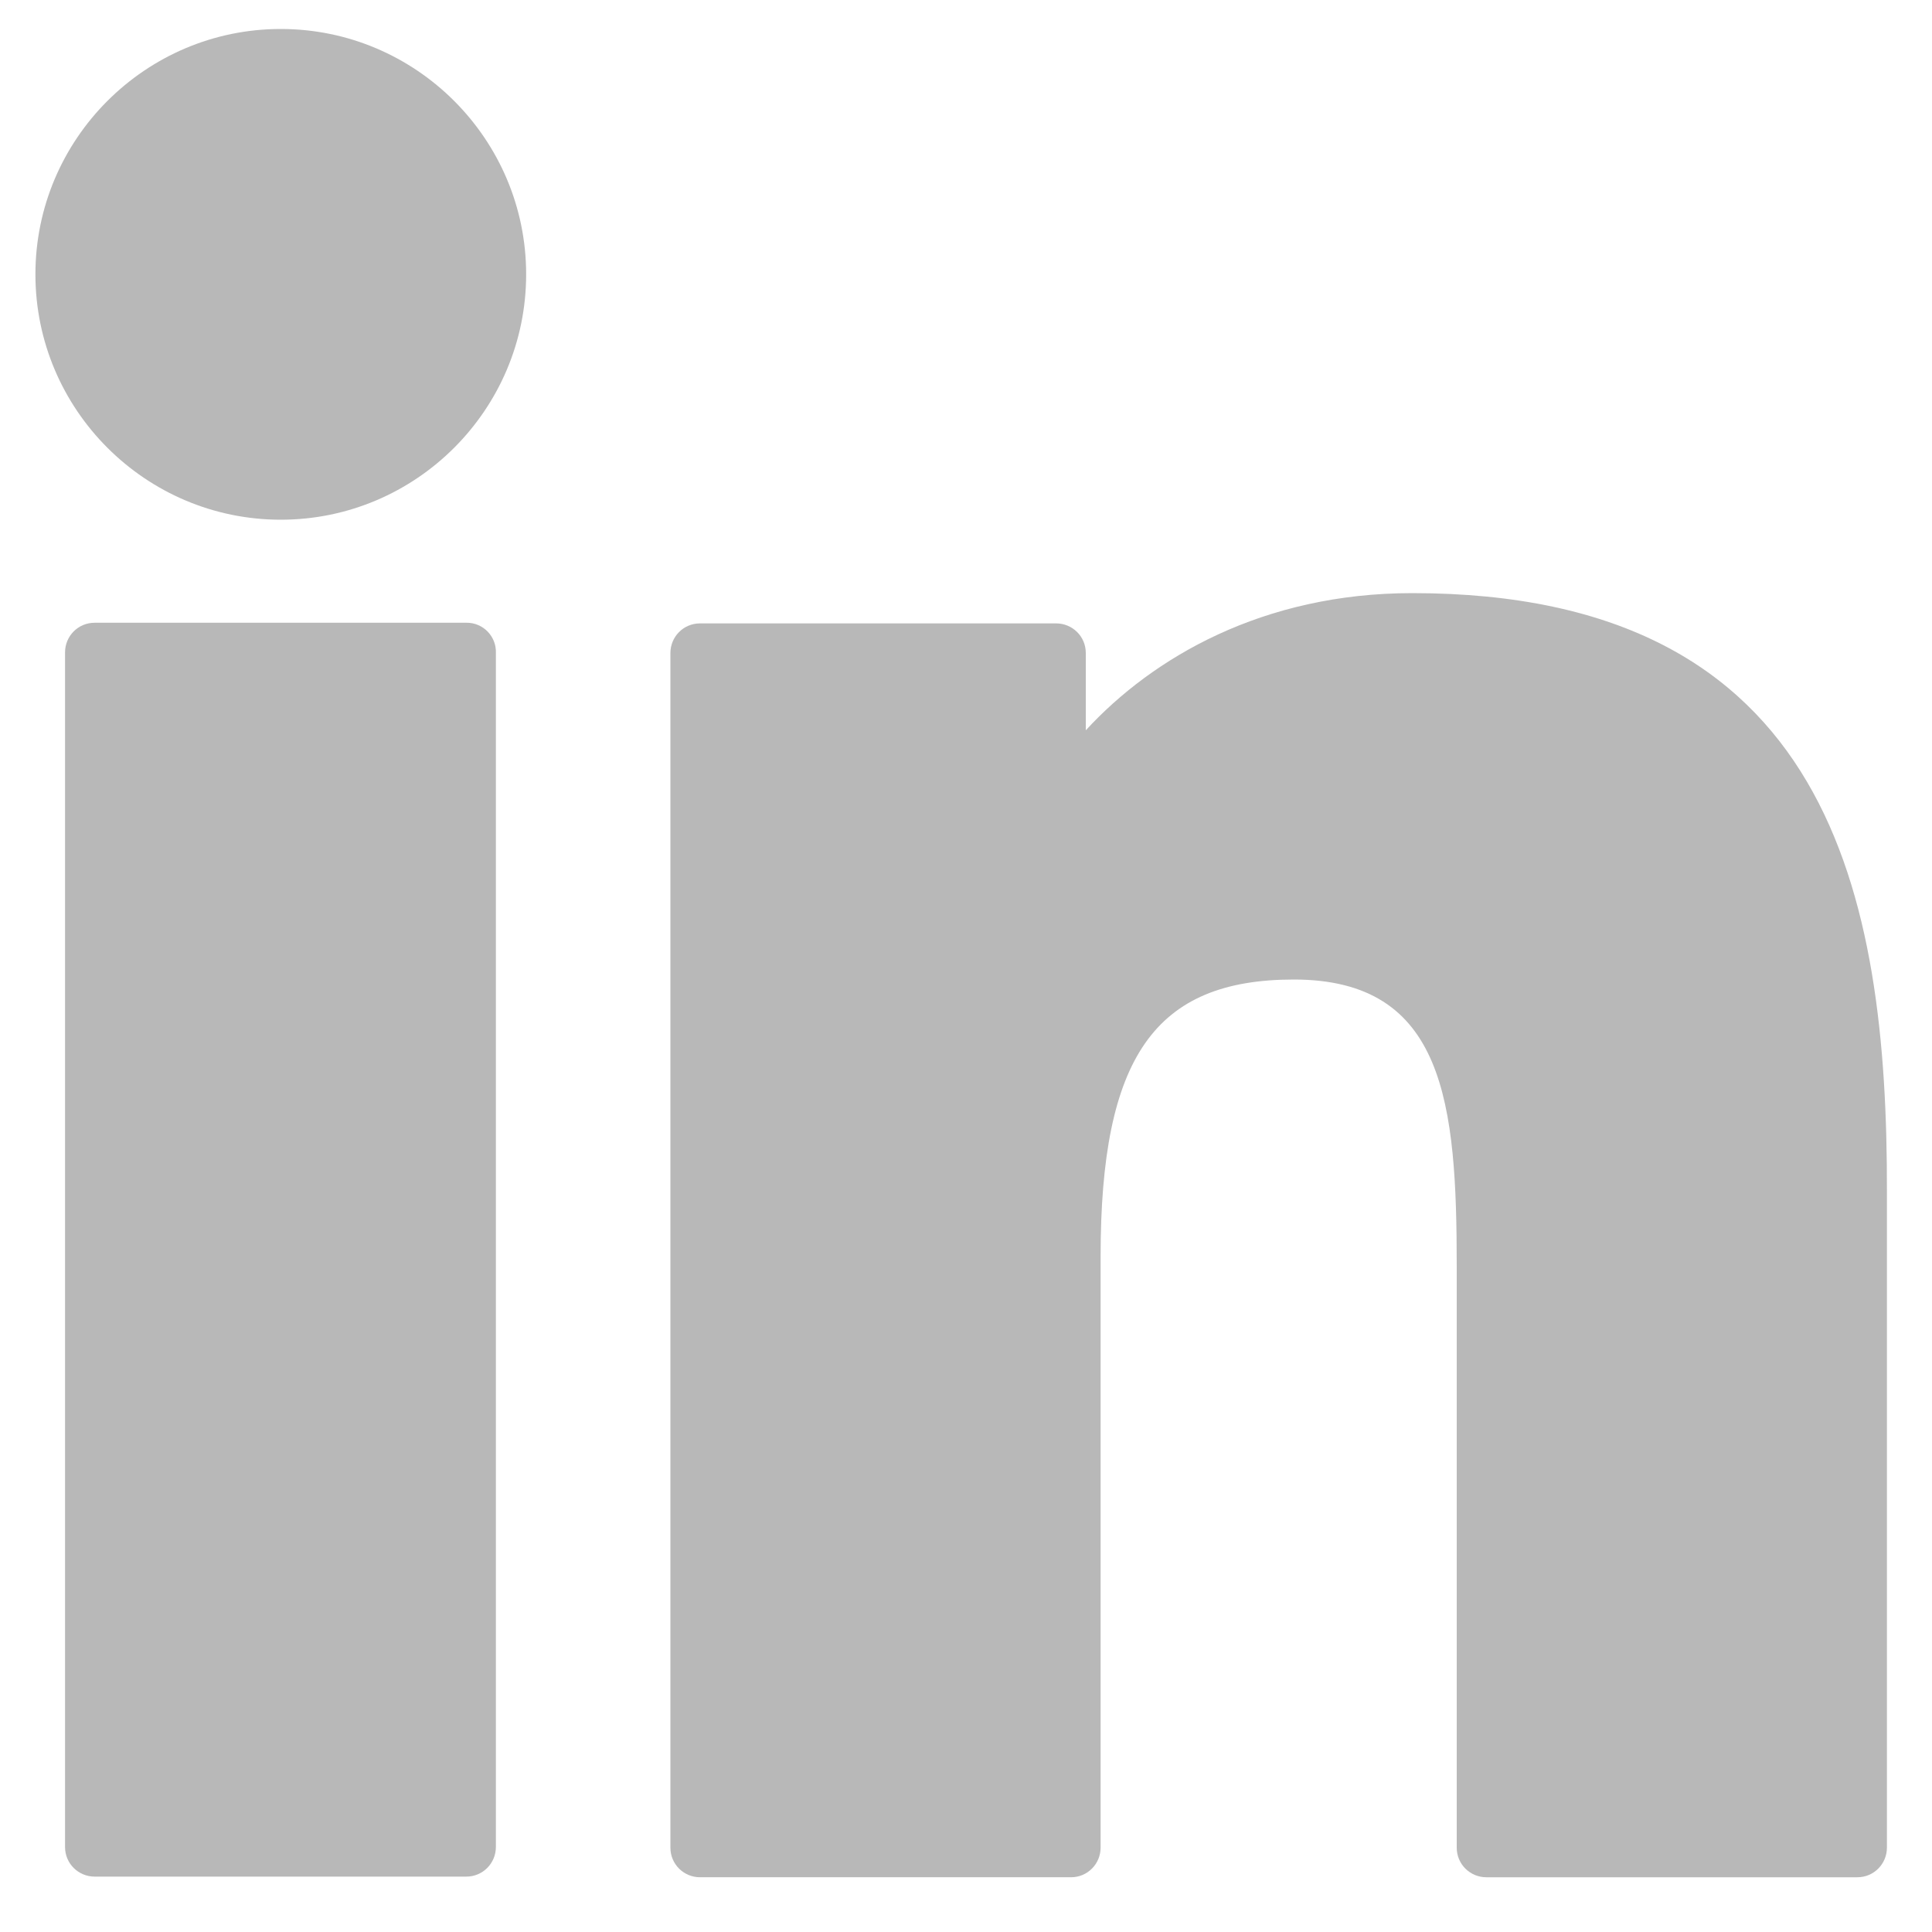 <?xml version="1.0" encoding="utf-8"?>
<!-- Generator: Adobe Illustrator 22.1.0, SVG Export Plug-In . SVG Version: 6.00 Build 0)  -->
<svg version="1.1" id="Layer_1" xmlns="http://www.w3.org/2000/svg" xmlns:xlink="http://www.w3.org/1999/xlink" x="0px" y="0px"
	 viewBox="0 0 300 300" style="enable-background:new 0 0 300 300;" xml:space="preserve">
<style type="text/css">
	.st0{fill:#B8B8B8;}
</style>
<g id="XMLID_801_">
	<path id="XMLID_802_" class="st0" d="M72.5,96.7H14.7c-2.6,0-4.6,2.1-4.6,4.6v185.5c0,2.6,2.1,4.6,4.6,4.6h57.7
		c2.6,0,4.6-2.1,4.6-4.6V101.4C77.1,98.8,75,96.7,72.5,96.7z"/>
	<path id="XMLID_803_" class="st0" d="M43.6,4.5c-21,0-38.1,17.1-38.1,38.1s17.1,38.1,38.1,38.1s38.1-17.1,38.1-38.1
		S64.6,4.5,43.6,4.5z"/>
	<path id="XMLID_804_" class="st0" d="M219.3,92.1c-23.2,0-40.3,10-50.7,21.3v-12c0-2.6-2.1-4.6-4.6-4.6h-55.3
		c-2.6,0-4.6,2.1-4.6,4.6v185.5c0,2.6,2.1,4.6,4.6,4.6h57.6c2.6,0,4.6-2.1,4.6-4.6v-91.8c0-30.9,8.4-43,30-43
		c23.5,0,25.3,19.3,25.3,44.6v90.2c0,2.6,2.1,4.6,4.6,4.6h57.6c2.6,0,4.6-2.1,4.6-4.6V185.1C293.1,139.1,284.3,92.1,219.3,92.1z"/>
</g>
</svg>
